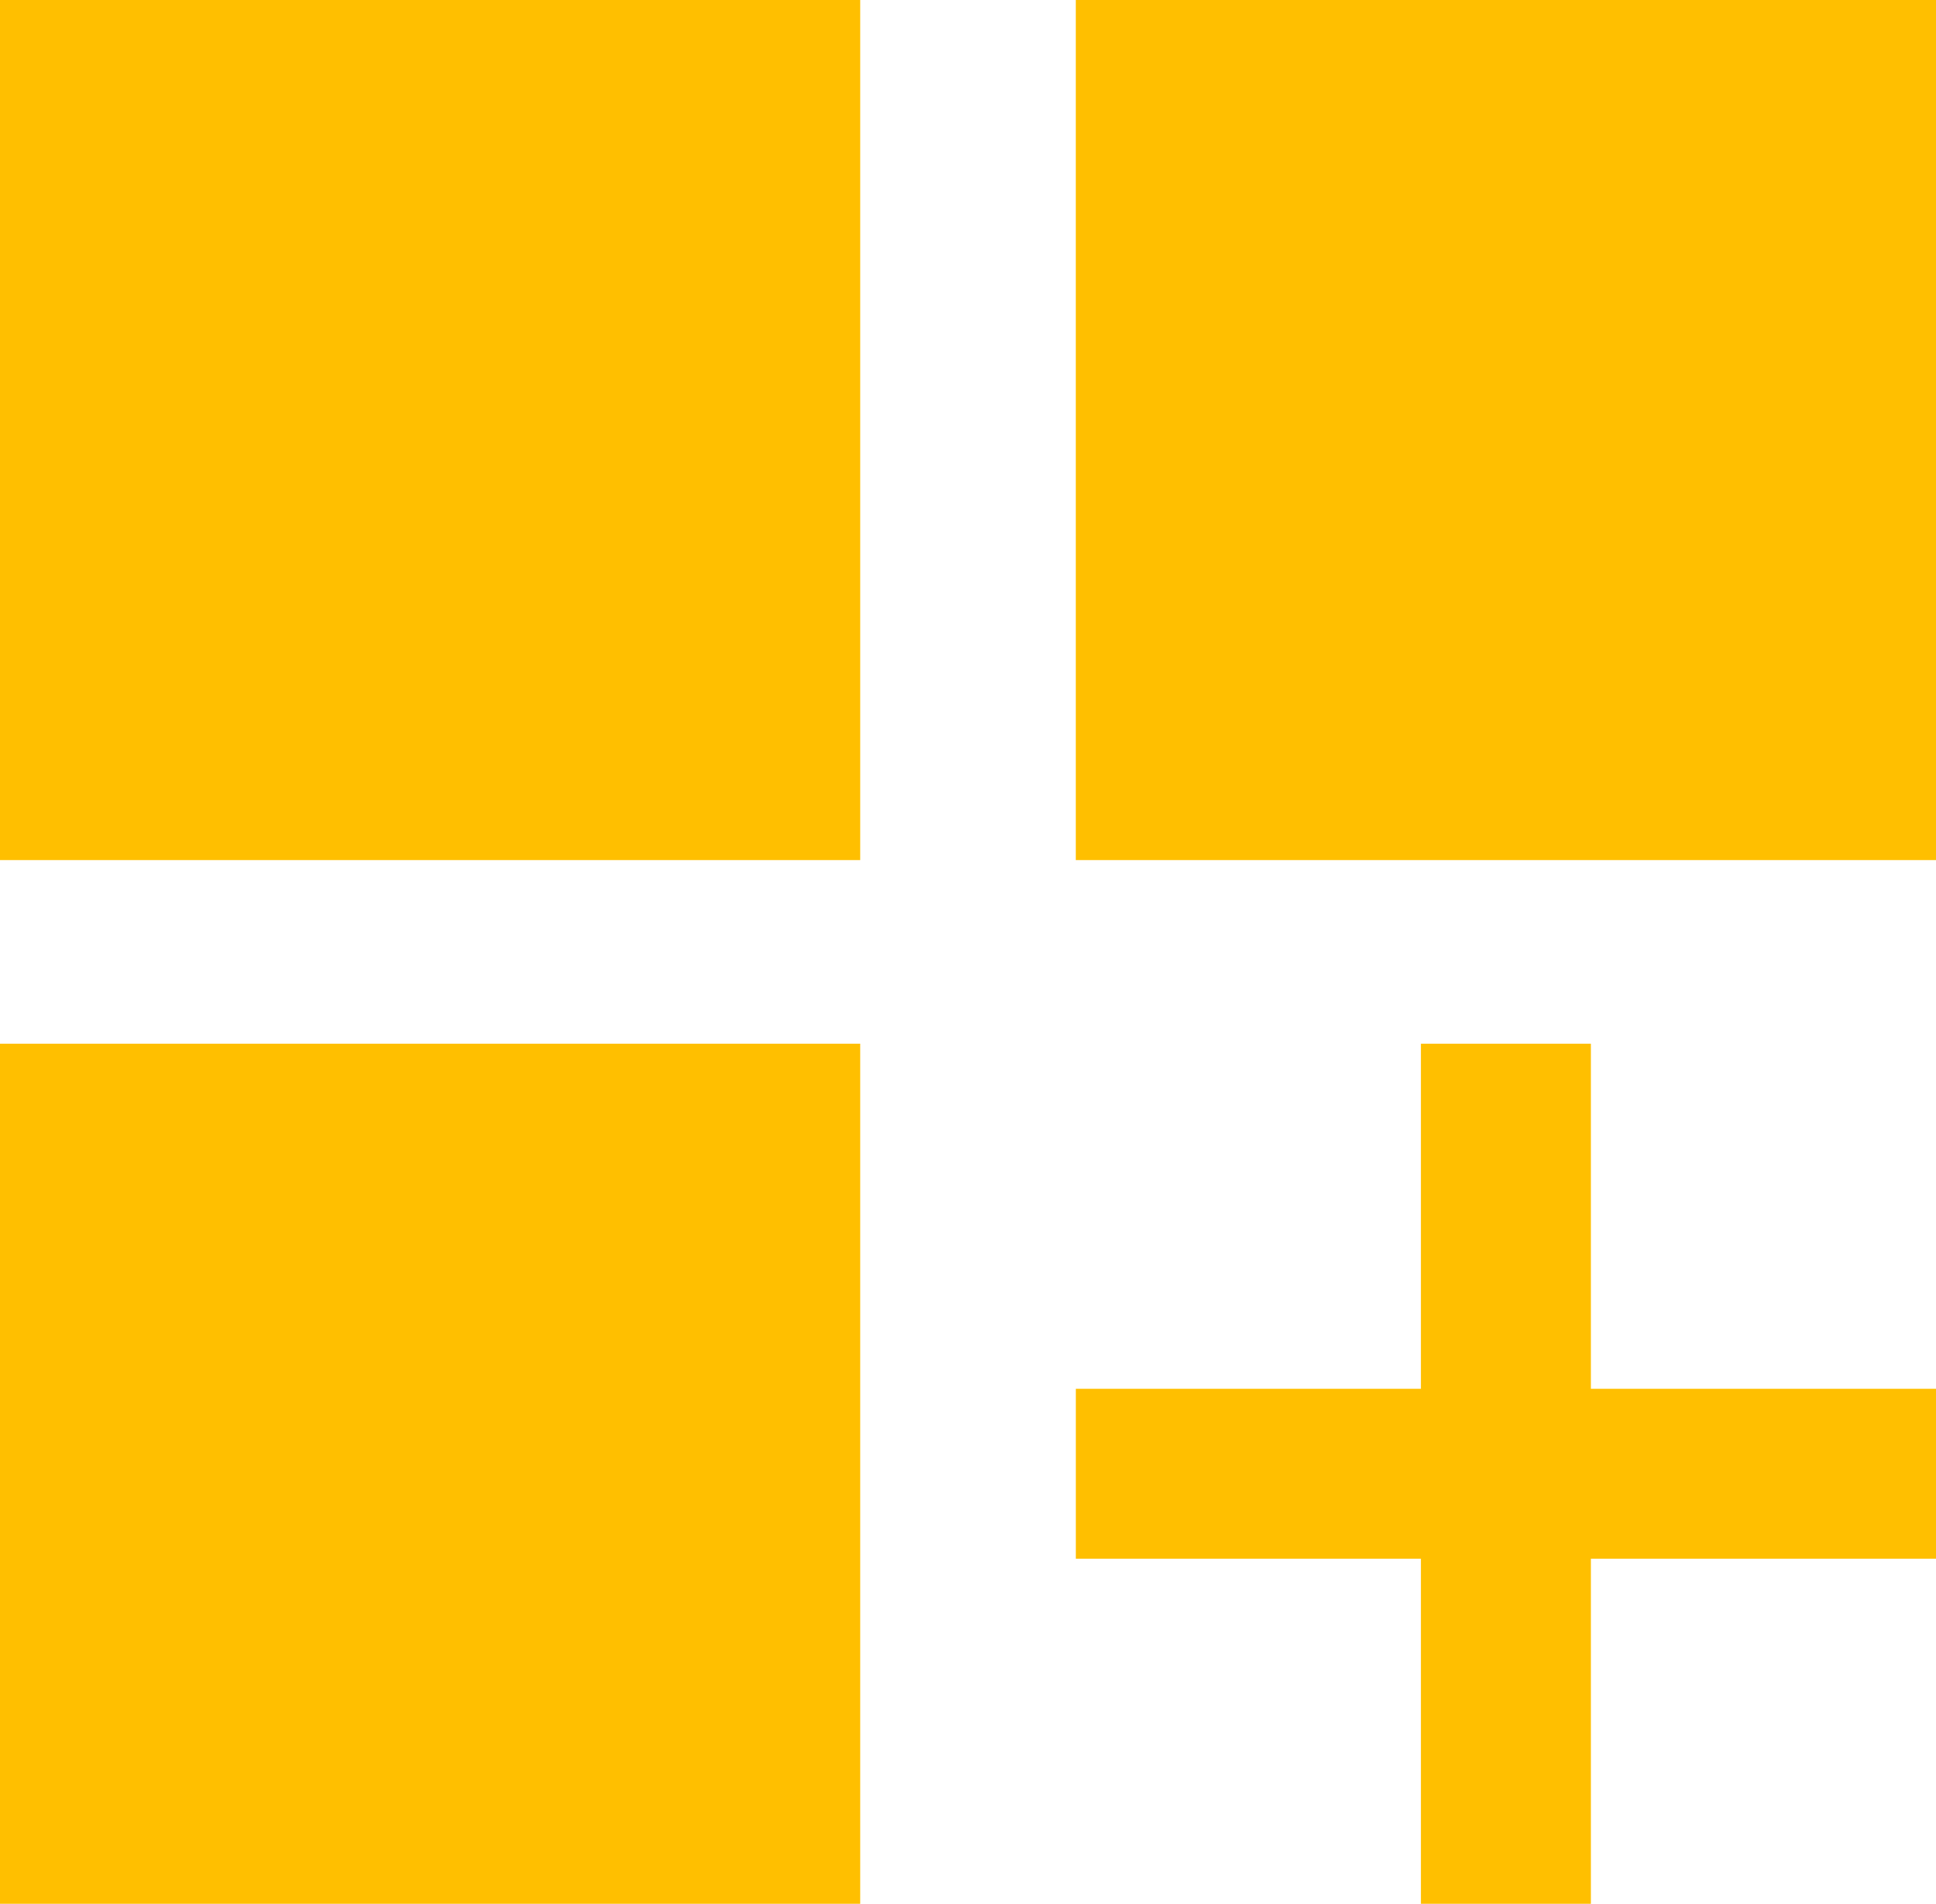 <svg id="Group_94" data-name="Group 94" xmlns="http://www.w3.org/2000/svg" width="47.7" height="46.913" viewBox="0 0 47.7 46.913">
  <rect id="Rectangle_73" data-name="Rectangle 73" width="21.194" height="21.194" transform="translate(0 25.719)" fill="#ffbf00"/>
  <rect id="Rectangle_74" data-name="Rectangle 74" width="21.194" height="21.194" transform="translate(0 0)" fill="#ffbf00"/>
  <rect id="Rectangle_75" data-name="Rectangle 75" width="21.194" height="21.194" transform="translate(26.506 0)" fill="#ffbf00"/>
  <rect id="Rectangle_76" data-name="Rectangle 76" width="4.188" height="21.194" transform="translate(35.009 25.719)" fill="#ffbf00"/>
  <rect id="Rectangle_77" data-name="Rectangle 77" width="21.194" height="4.188" transform="translate(26.507 34.222)" fill="#ffbf00"/>
</svg>
